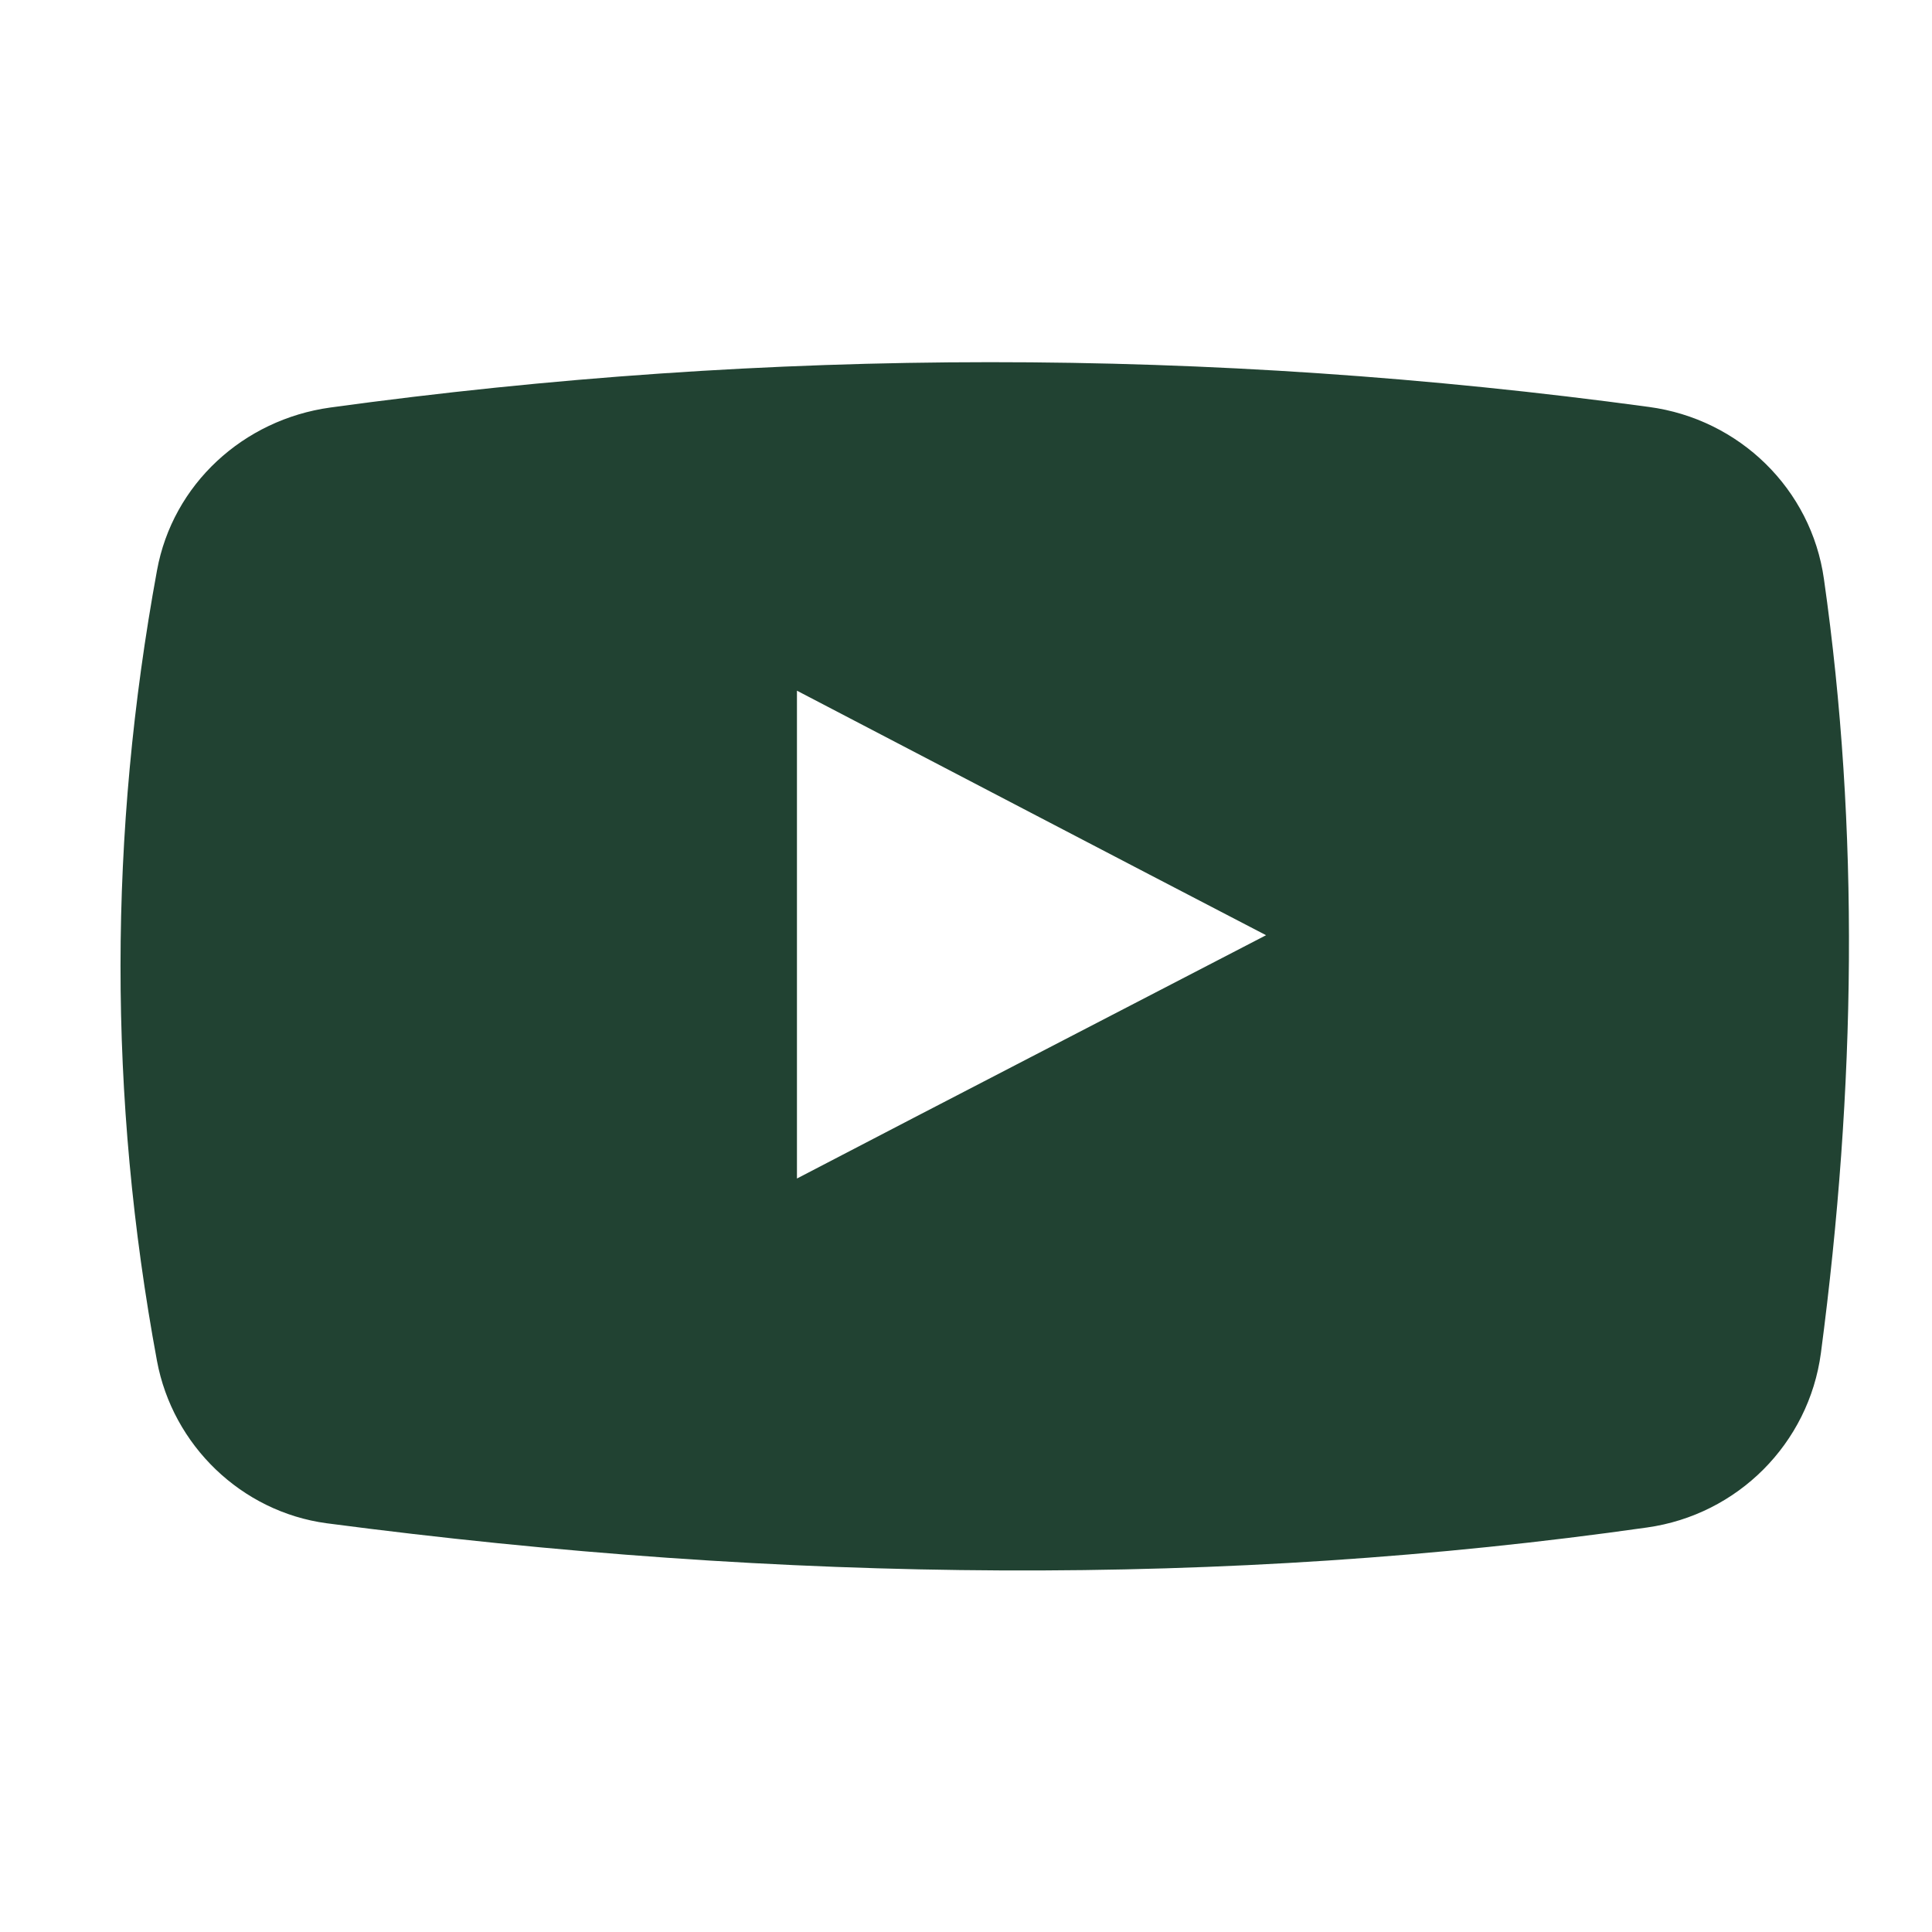 <svg width="32" height="32" viewBox="0 0 32 32" fill="none" xmlns="http://www.w3.org/2000/svg">
<path d="M30.21 9.59C30 8.1 28.81 6.94 27.31 6.74C20.03 5.75 12.75 5.75 5.47 6.75C4.03 6.95 2.86 8.02 2.6 9.45C1.8 13.81 1.79 18.17 2.6 22.54C2.86 23.94 4 25.04 5.41 25.23C13.02 26.23 20.32 26.29 27.28 25.3C28.78 25.09 29.96 23.91 30.16 22.41C30.74 18.01 30.8 13.73 30.21 9.59ZM13.2 19.52C13.2 16.82 13.2 14.14 13.2 11.44C15.79 12.79 18.37 14.14 20.97 15.49C18.37 16.84 15.79 18.17 13.2 19.52Z" fill="#214232"/>
</svg>
